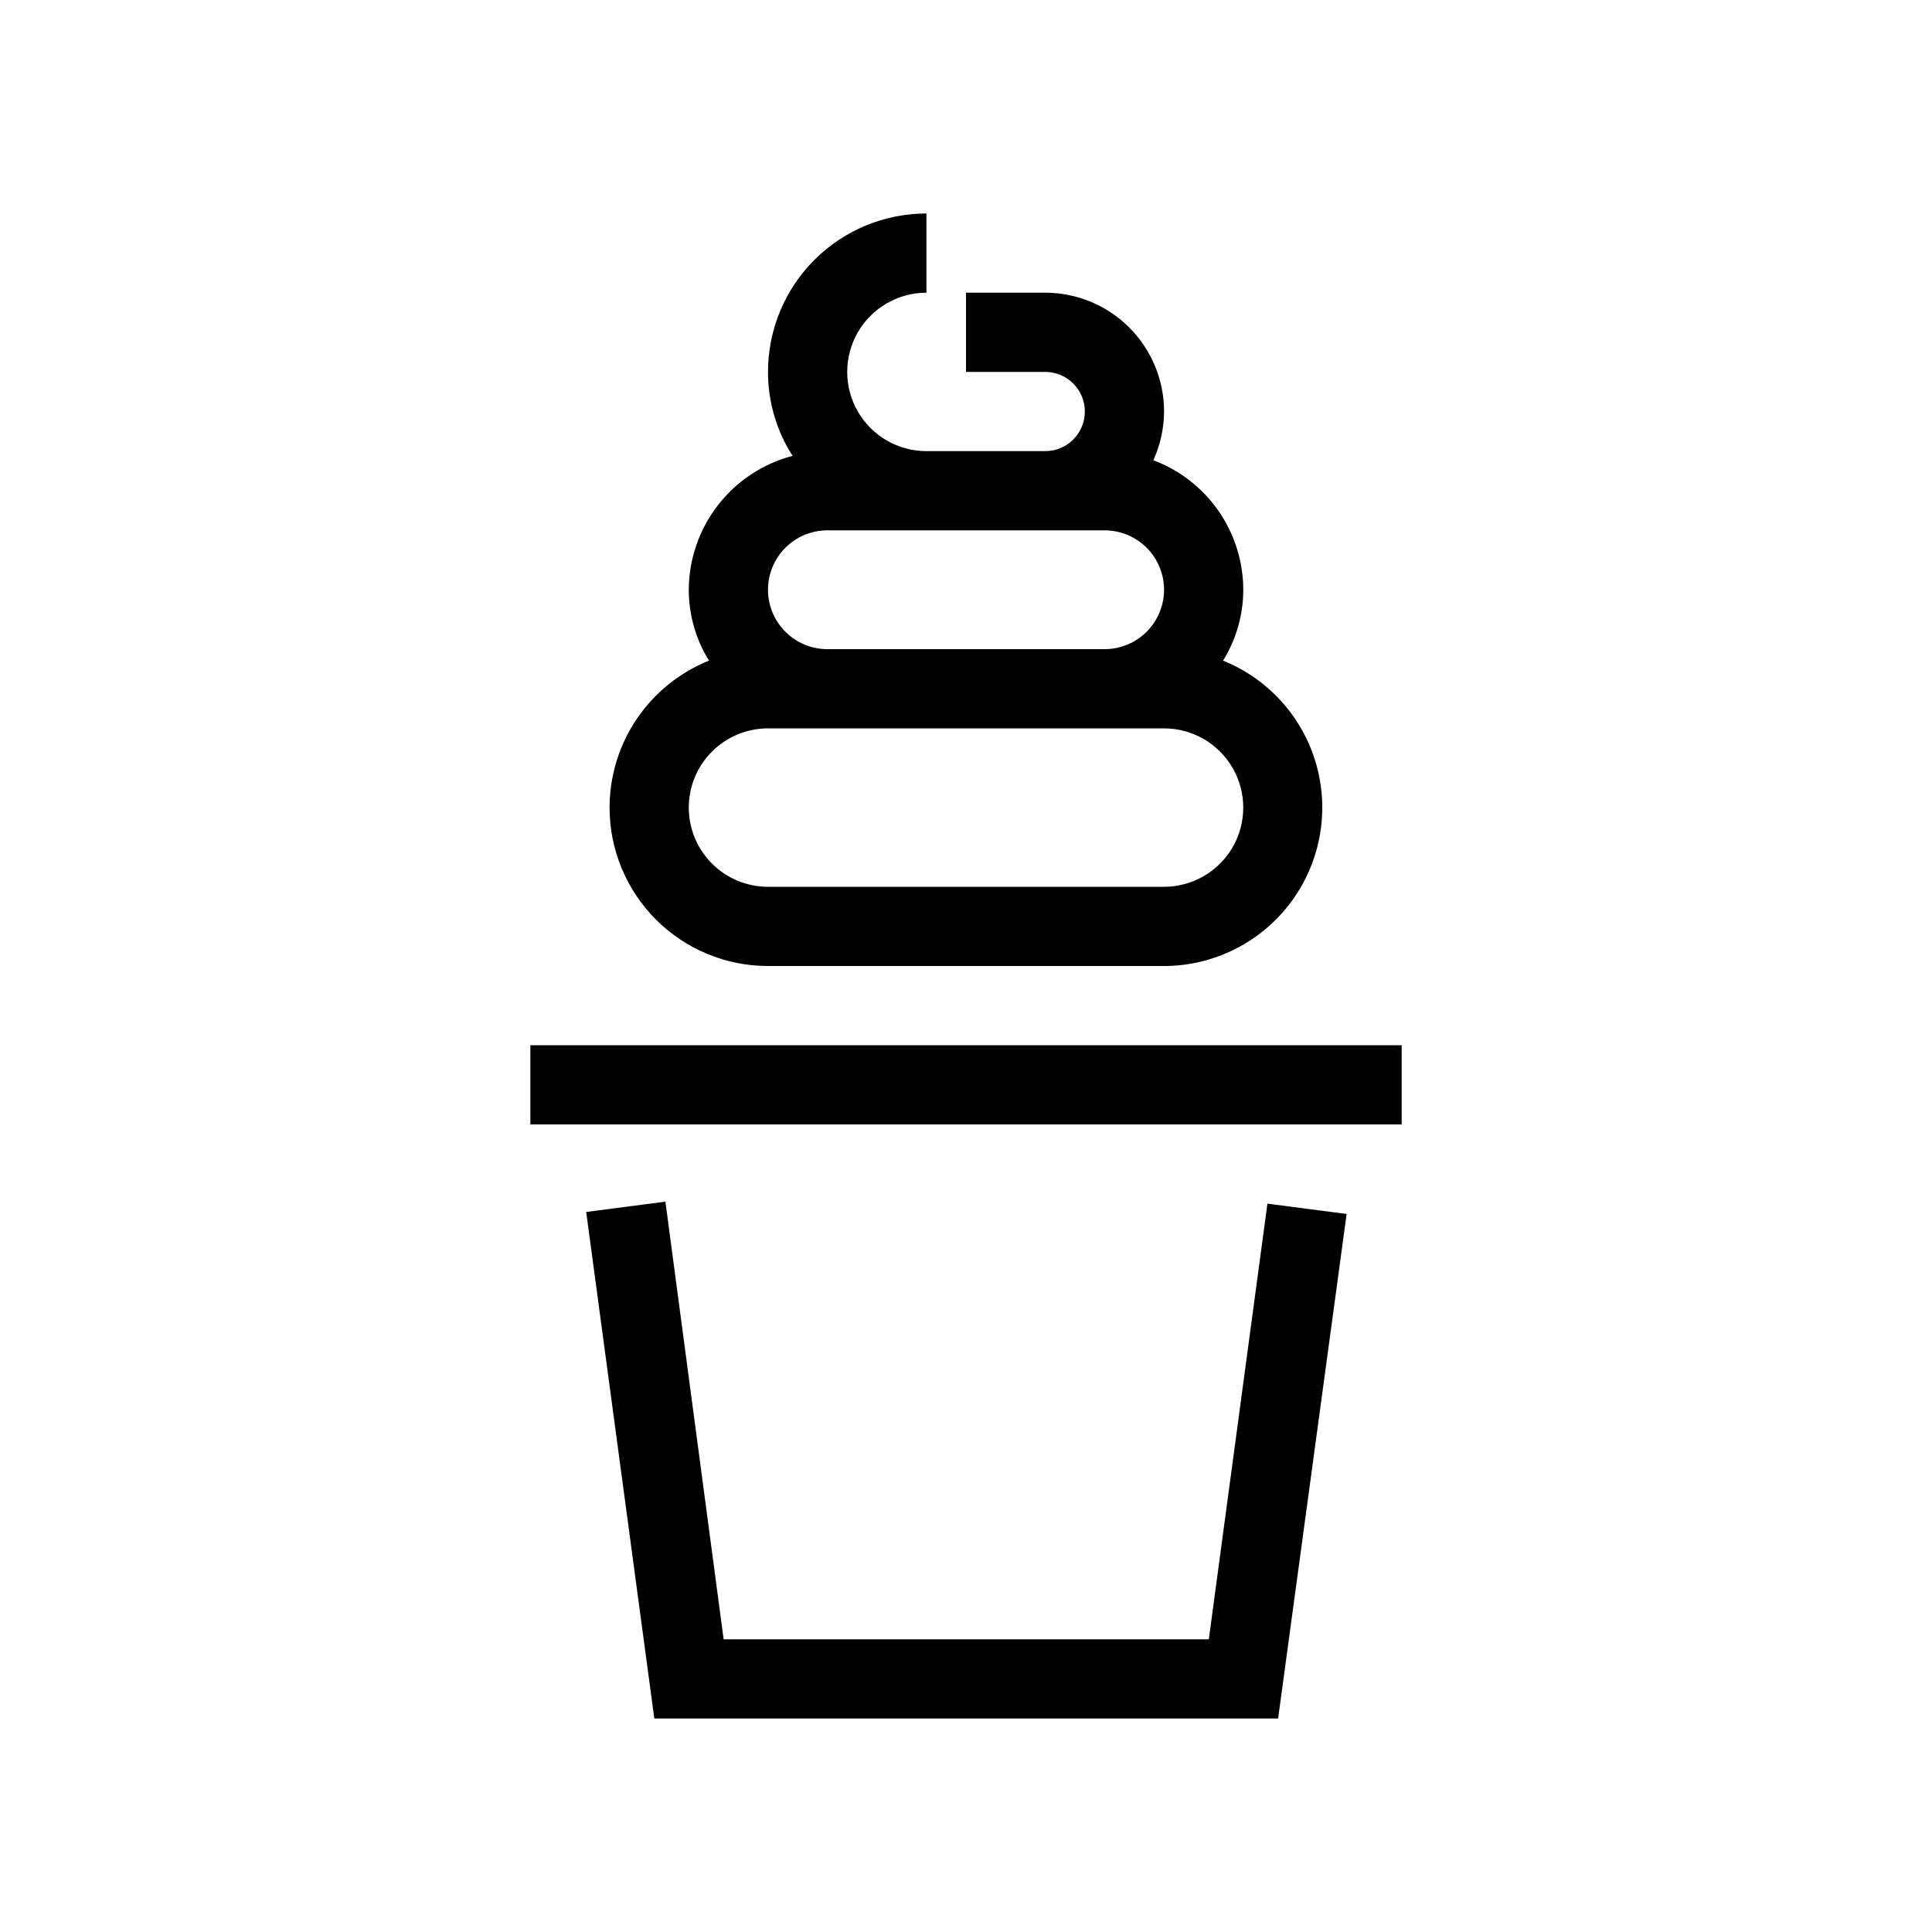 <?xml version="1.0" encoding="UTF-8"?>
<!-- Uploaded to: SVG Repo, www.svgrepo.com, Generator: SVG Repo Mixer Tools -->
<svg fill="#000000" width="800px" height="800px" version="1.1" viewBox="144 144 512 512" xmlns="http://www.w3.org/2000/svg">
 <path d="m479.88 462.98 20.992 2.731-18.16 133.71h-165.31l-18.055-134.24 20.992-2.731 15.43 115.98h128.58zm-195.33-41.984v20.992h230.91v-20.992zm20.992-62.977c0.004-8.379 2.516-16.566 7.211-23.504 4.695-6.941 11.359-12.316 19.133-15.438-3.496-5.644-5.352-12.148-5.352-18.789 0.035-8.117 2.75-15.992 7.723-22.41 4.973-6.414 11.926-11.008 19.777-13.066-4.254-6.641-6.512-14.363-6.508-22.25 0-11.137 4.422-21.812 12.297-29.688 7.871-7.875 18.551-12.297 29.688-12.297v20.992c-7.5 0-14.43 4-18.18 10.496s-3.75 14.496 0 20.992c3.75 6.496 10.68 10.496 18.18 10.496h31.488c5.797 0 10.496-4.699 10.496-10.496 0-5.797-4.699-10.496-10.496-10.496h-20.992v-20.992h20.992c8.348 0 16.359 3.316 22.266 9.223 5.902 5.906 9.223 13.914 9.223 22.266-0.023 4.453-0.988 8.855-2.836 12.91 6.988 2.621 13.012 7.312 17.27 13.441 4.254 6.133 6.543 13.414 6.559 20.879-0.004 6.641-1.859 13.145-5.356 18.789 12.145 4.894 21.309 15.176 24.785 27.797 3.473 12.625 0.859 26.145-7.066 36.566-7.93 10.418-20.266 16.543-33.355 16.562h-104.96c-11.137 0-21.816-4.426-29.688-12.297-7.875-7.875-12.297-18.555-12.297-29.688zm41.984-57.727v-0.004c0 4.176 1.656 8.18 4.609 11.133s6.957 4.613 11.133 4.613h73.473c5.625 0 10.824-3 13.637-7.871 2.812-4.875 2.812-10.875 0-15.746-2.812-4.871-8.012-7.871-13.637-7.871h-73.473c-4.176 0-8.18 1.656-11.133 4.609s-4.609 6.957-4.609 11.133zm-20.992 57.727c0 5.566 2.211 10.906 6.148 14.844 3.938 3.934 9.273 6.148 14.844 6.148h104.96c7.496 0 14.43-4.004 18.18-10.496 3.746-6.496 3.746-14.5 0-20.992-3.75-6.496-10.684-10.496-18.18-10.496h-104.96c-5.57 0-10.906 2.211-14.844 6.148s-6.148 9.273-6.148 14.844z"/>
</svg>